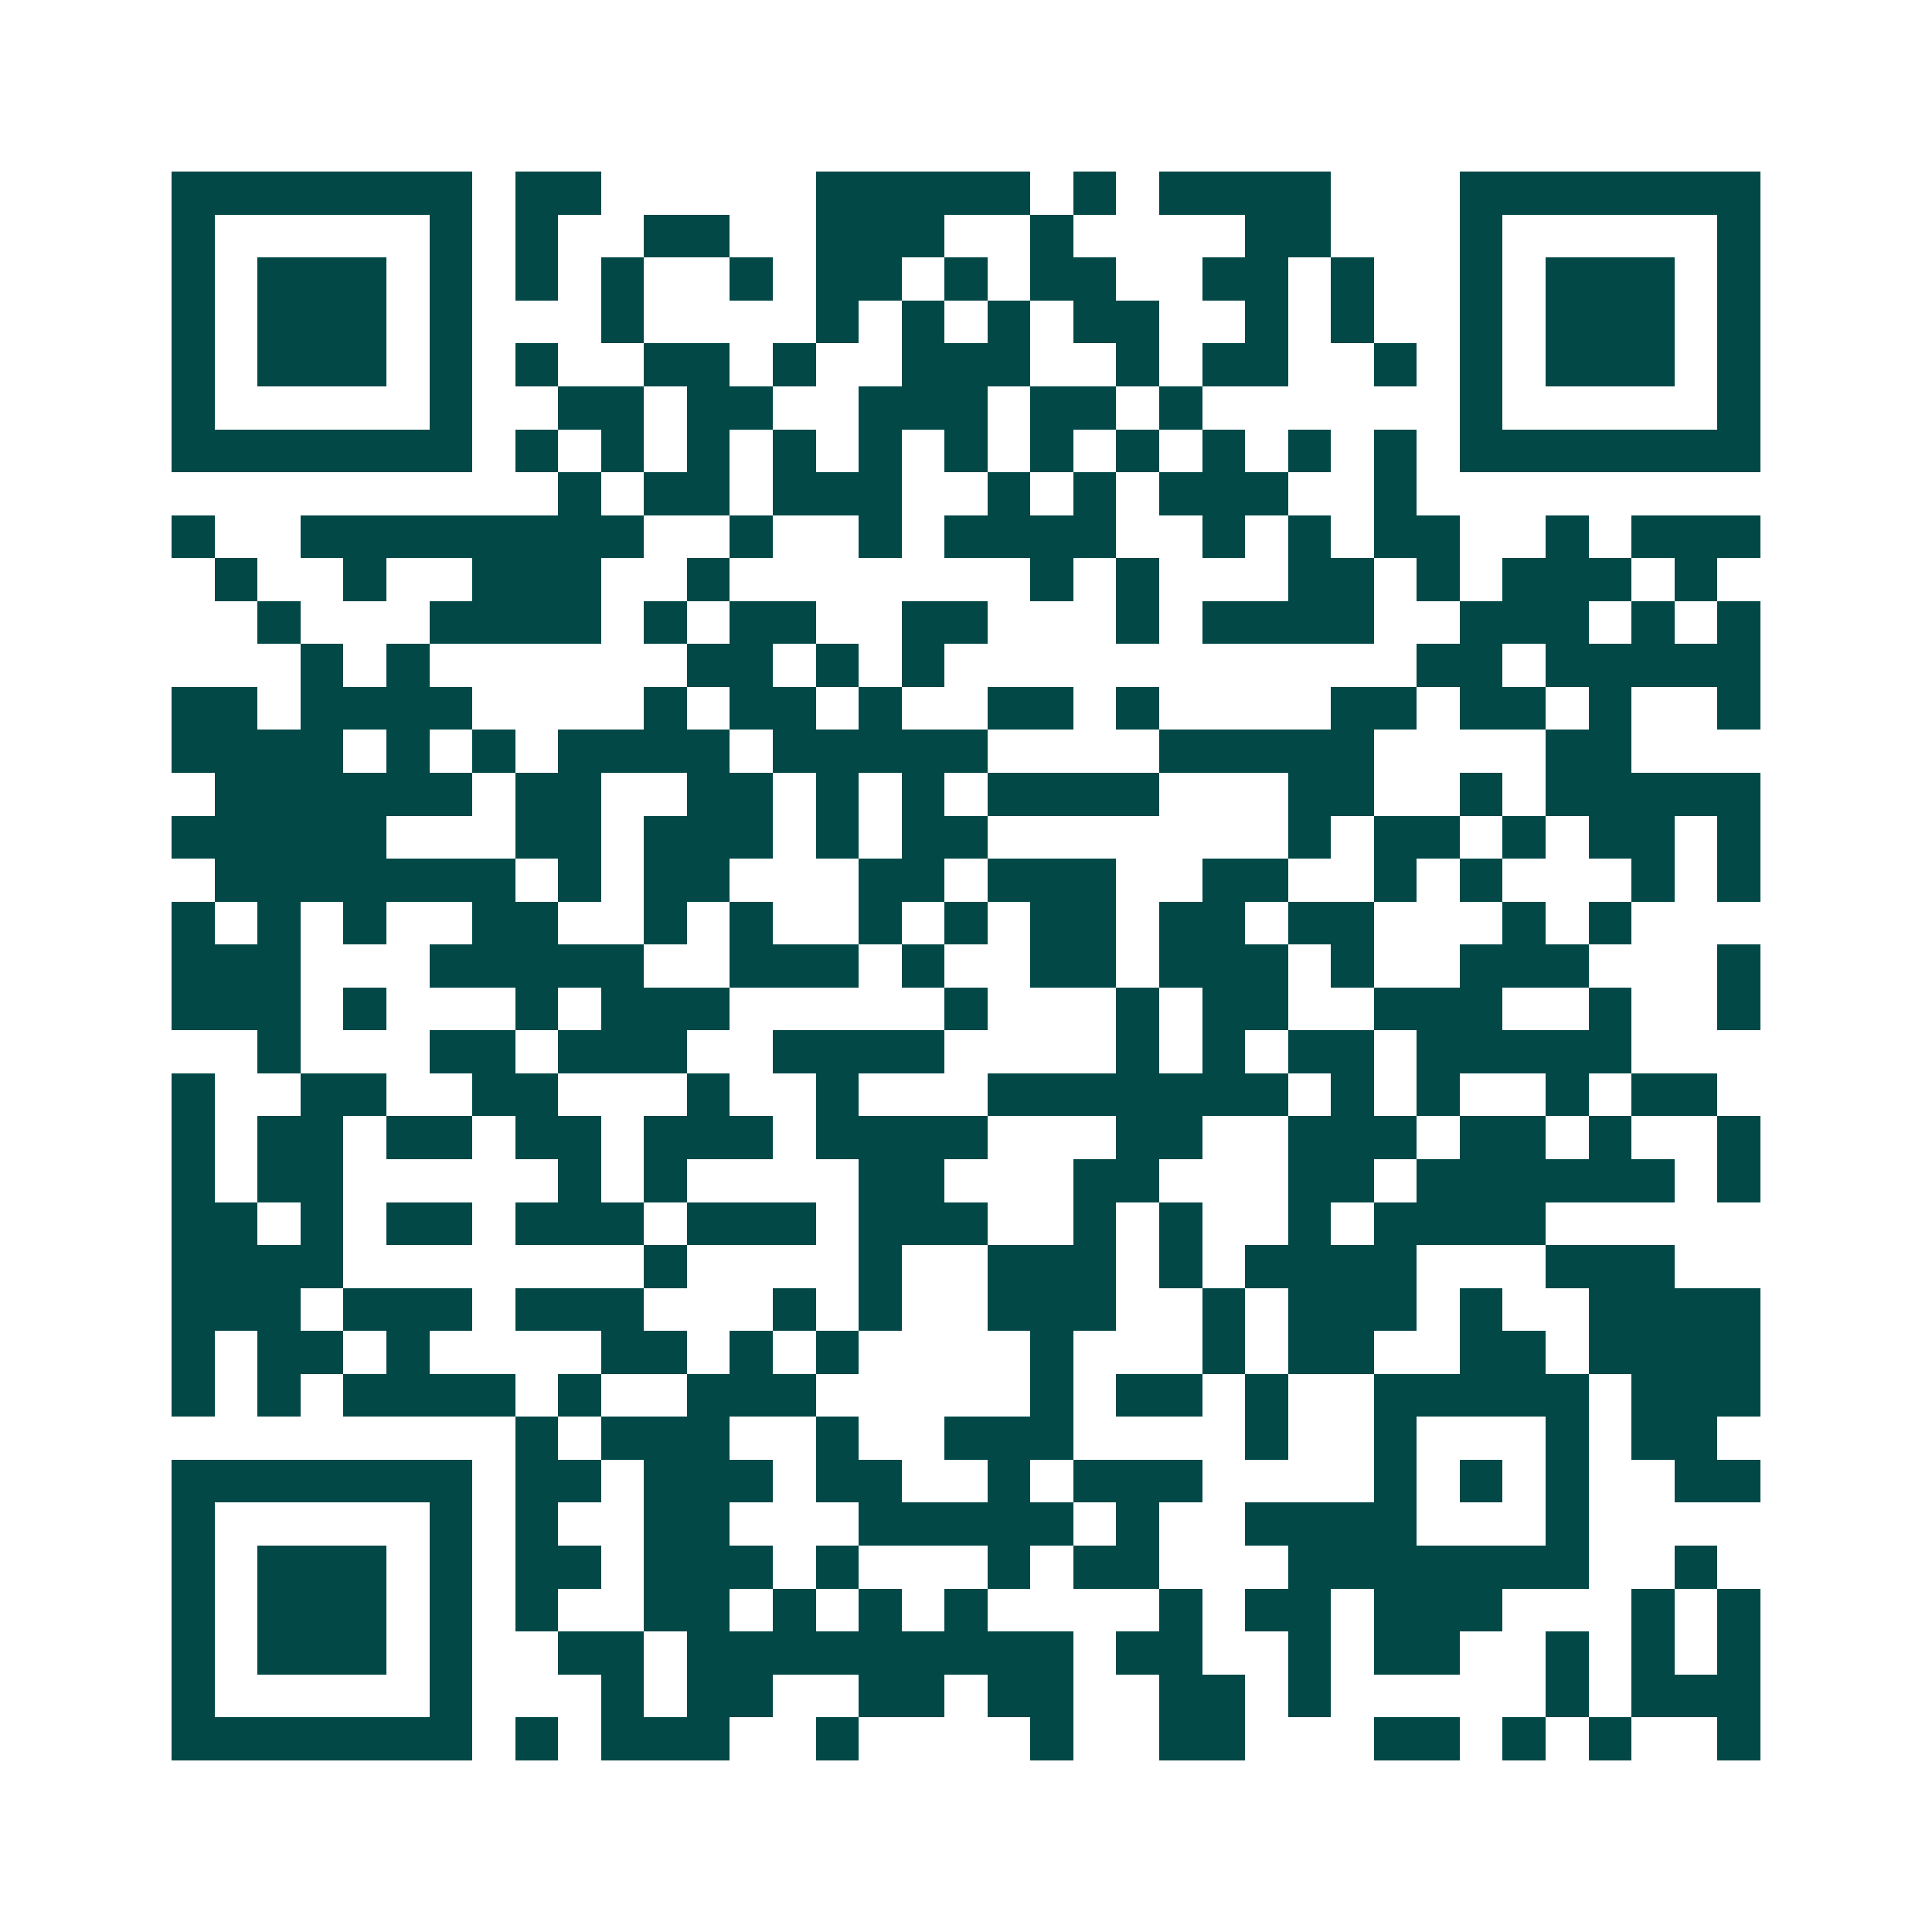 <svg xmlns="http://www.w3.org/2000/svg" width="200" height="200" viewBox="0 0 45 45" shape-rendering="crispEdges"><path fill="#ffffff" d="M0 0h45v45H0z"/><path stroke="#014847" d="M4 4.5h7m1 0h2m5 0h5m1 0h1m1 0h4m3 0h7M4 5.5h1m5 0h1m1 0h1m2 0h2m2 0h3m2 0h1m4 0h2m3 0h1m5 0h1M4 6.5h1m1 0h3m1 0h1m1 0h1m1 0h1m2 0h1m1 0h2m1 0h1m1 0h2m2 0h2m1 0h1m2 0h1m1 0h3m1 0h1M4 7.5h1m1 0h3m1 0h1m3 0h1m4 0h1m1 0h1m1 0h1m1 0h2m2 0h1m1 0h1m2 0h1m1 0h3m1 0h1M4 8.5h1m1 0h3m1 0h1m1 0h1m2 0h2m1 0h1m2 0h3m2 0h1m1 0h2m2 0h1m1 0h1m1 0h3m1 0h1M4 9.5h1m5 0h1m2 0h2m1 0h2m2 0h3m1 0h2m1 0h1m6 0h1m5 0h1M4 10.5h7m1 0h1m1 0h1m1 0h1m1 0h1m1 0h1m1 0h1m1 0h1m1 0h1m1 0h1m1 0h1m1 0h1m1 0h7M13 11.5h1m1 0h2m1 0h3m2 0h1m1 0h1m1 0h3m2 0h1M4 12.5h1m2 0h8m2 0h1m2 0h1m1 0h4m2 0h1m1 0h1m1 0h2m2 0h1m1 0h3M5 13.5h1m2 0h1m2 0h3m2 0h1m7 0h1m1 0h1m3 0h2m1 0h1m1 0h3m1 0h1M6 14.5h1m3 0h4m1 0h1m1 0h2m2 0h2m3 0h1m1 0h4m2 0h3m1 0h1m1 0h1M7 15.5h1m1 0h1m6 0h2m1 0h1m1 0h1m11 0h2m1 0h5M4 16.5h2m1 0h4m4 0h1m1 0h2m1 0h1m2 0h2m1 0h1m4 0h2m1 0h2m1 0h1m2 0h1M4 17.5h4m1 0h1m1 0h1m1 0h4m1 0h5m4 0h5m4 0h2M5 18.5h6m1 0h2m2 0h2m1 0h1m1 0h1m1 0h4m3 0h2m2 0h1m1 0h5M4 19.5h5m3 0h2m1 0h3m1 0h1m1 0h2m7 0h1m1 0h2m1 0h1m1 0h2m1 0h1M5 20.5h7m1 0h1m1 0h2m3 0h2m1 0h3m2 0h2m2 0h1m1 0h1m3 0h1m1 0h1M4 21.5h1m1 0h1m1 0h1m2 0h2m2 0h1m1 0h1m2 0h1m1 0h1m1 0h2m1 0h2m1 0h2m3 0h1m1 0h1M4 22.5h3m3 0h5m2 0h3m1 0h1m2 0h2m1 0h3m1 0h1m2 0h3m3 0h1M4 23.5h3m1 0h1m3 0h1m1 0h3m5 0h1m3 0h1m1 0h2m2 0h3m2 0h1m2 0h1M6 24.5h1m3 0h2m1 0h3m2 0h4m4 0h1m1 0h1m1 0h2m1 0h5M4 25.5h1m2 0h2m2 0h2m3 0h1m2 0h1m3 0h7m1 0h1m1 0h1m2 0h1m1 0h2M4 26.5h1m1 0h2m1 0h2m1 0h2m1 0h3m1 0h4m3 0h2m2 0h3m1 0h2m1 0h1m2 0h1M4 27.5h1m1 0h2m5 0h1m1 0h1m4 0h2m3 0h2m3 0h2m1 0h6m1 0h1M4 28.5h2m1 0h1m1 0h2m1 0h3m1 0h3m1 0h3m2 0h1m1 0h1m2 0h1m1 0h4M4 29.5h4m7 0h1m4 0h1m2 0h3m1 0h1m1 0h4m3 0h3M4 30.5h3m1 0h3m1 0h3m3 0h1m1 0h1m2 0h3m2 0h1m1 0h3m1 0h1m2 0h4M4 31.5h1m1 0h2m1 0h1m4 0h2m1 0h1m1 0h1m4 0h1m3 0h1m1 0h2m2 0h2m1 0h4M4 32.5h1m1 0h1m1 0h4m1 0h1m2 0h3m5 0h1m1 0h2m1 0h1m2 0h5m1 0h3M12 33.5h1m1 0h3m2 0h1m2 0h3m4 0h1m2 0h1m3 0h1m1 0h2M4 34.5h7m1 0h2m1 0h3m1 0h2m2 0h1m1 0h3m4 0h1m1 0h1m1 0h1m2 0h2M4 35.5h1m5 0h1m1 0h1m2 0h2m3 0h5m1 0h1m2 0h4m3 0h1M4 36.5h1m1 0h3m1 0h1m1 0h2m1 0h3m1 0h1m3 0h1m1 0h2m3 0h7m2 0h1M4 37.5h1m1 0h3m1 0h1m1 0h1m2 0h2m1 0h1m1 0h1m1 0h1m4 0h1m1 0h2m1 0h3m3 0h1m1 0h1M4 38.5h1m1 0h3m1 0h1m2 0h2m1 0h9m1 0h2m2 0h1m1 0h2m2 0h1m1 0h1m1 0h1M4 39.5h1m5 0h1m3 0h1m1 0h2m2 0h2m1 0h2m2 0h2m1 0h1m5 0h1m1 0h3M4 40.5h7m1 0h1m1 0h3m2 0h1m4 0h1m2 0h2m3 0h2m1 0h1m1 0h1m2 0h1"/></svg>
